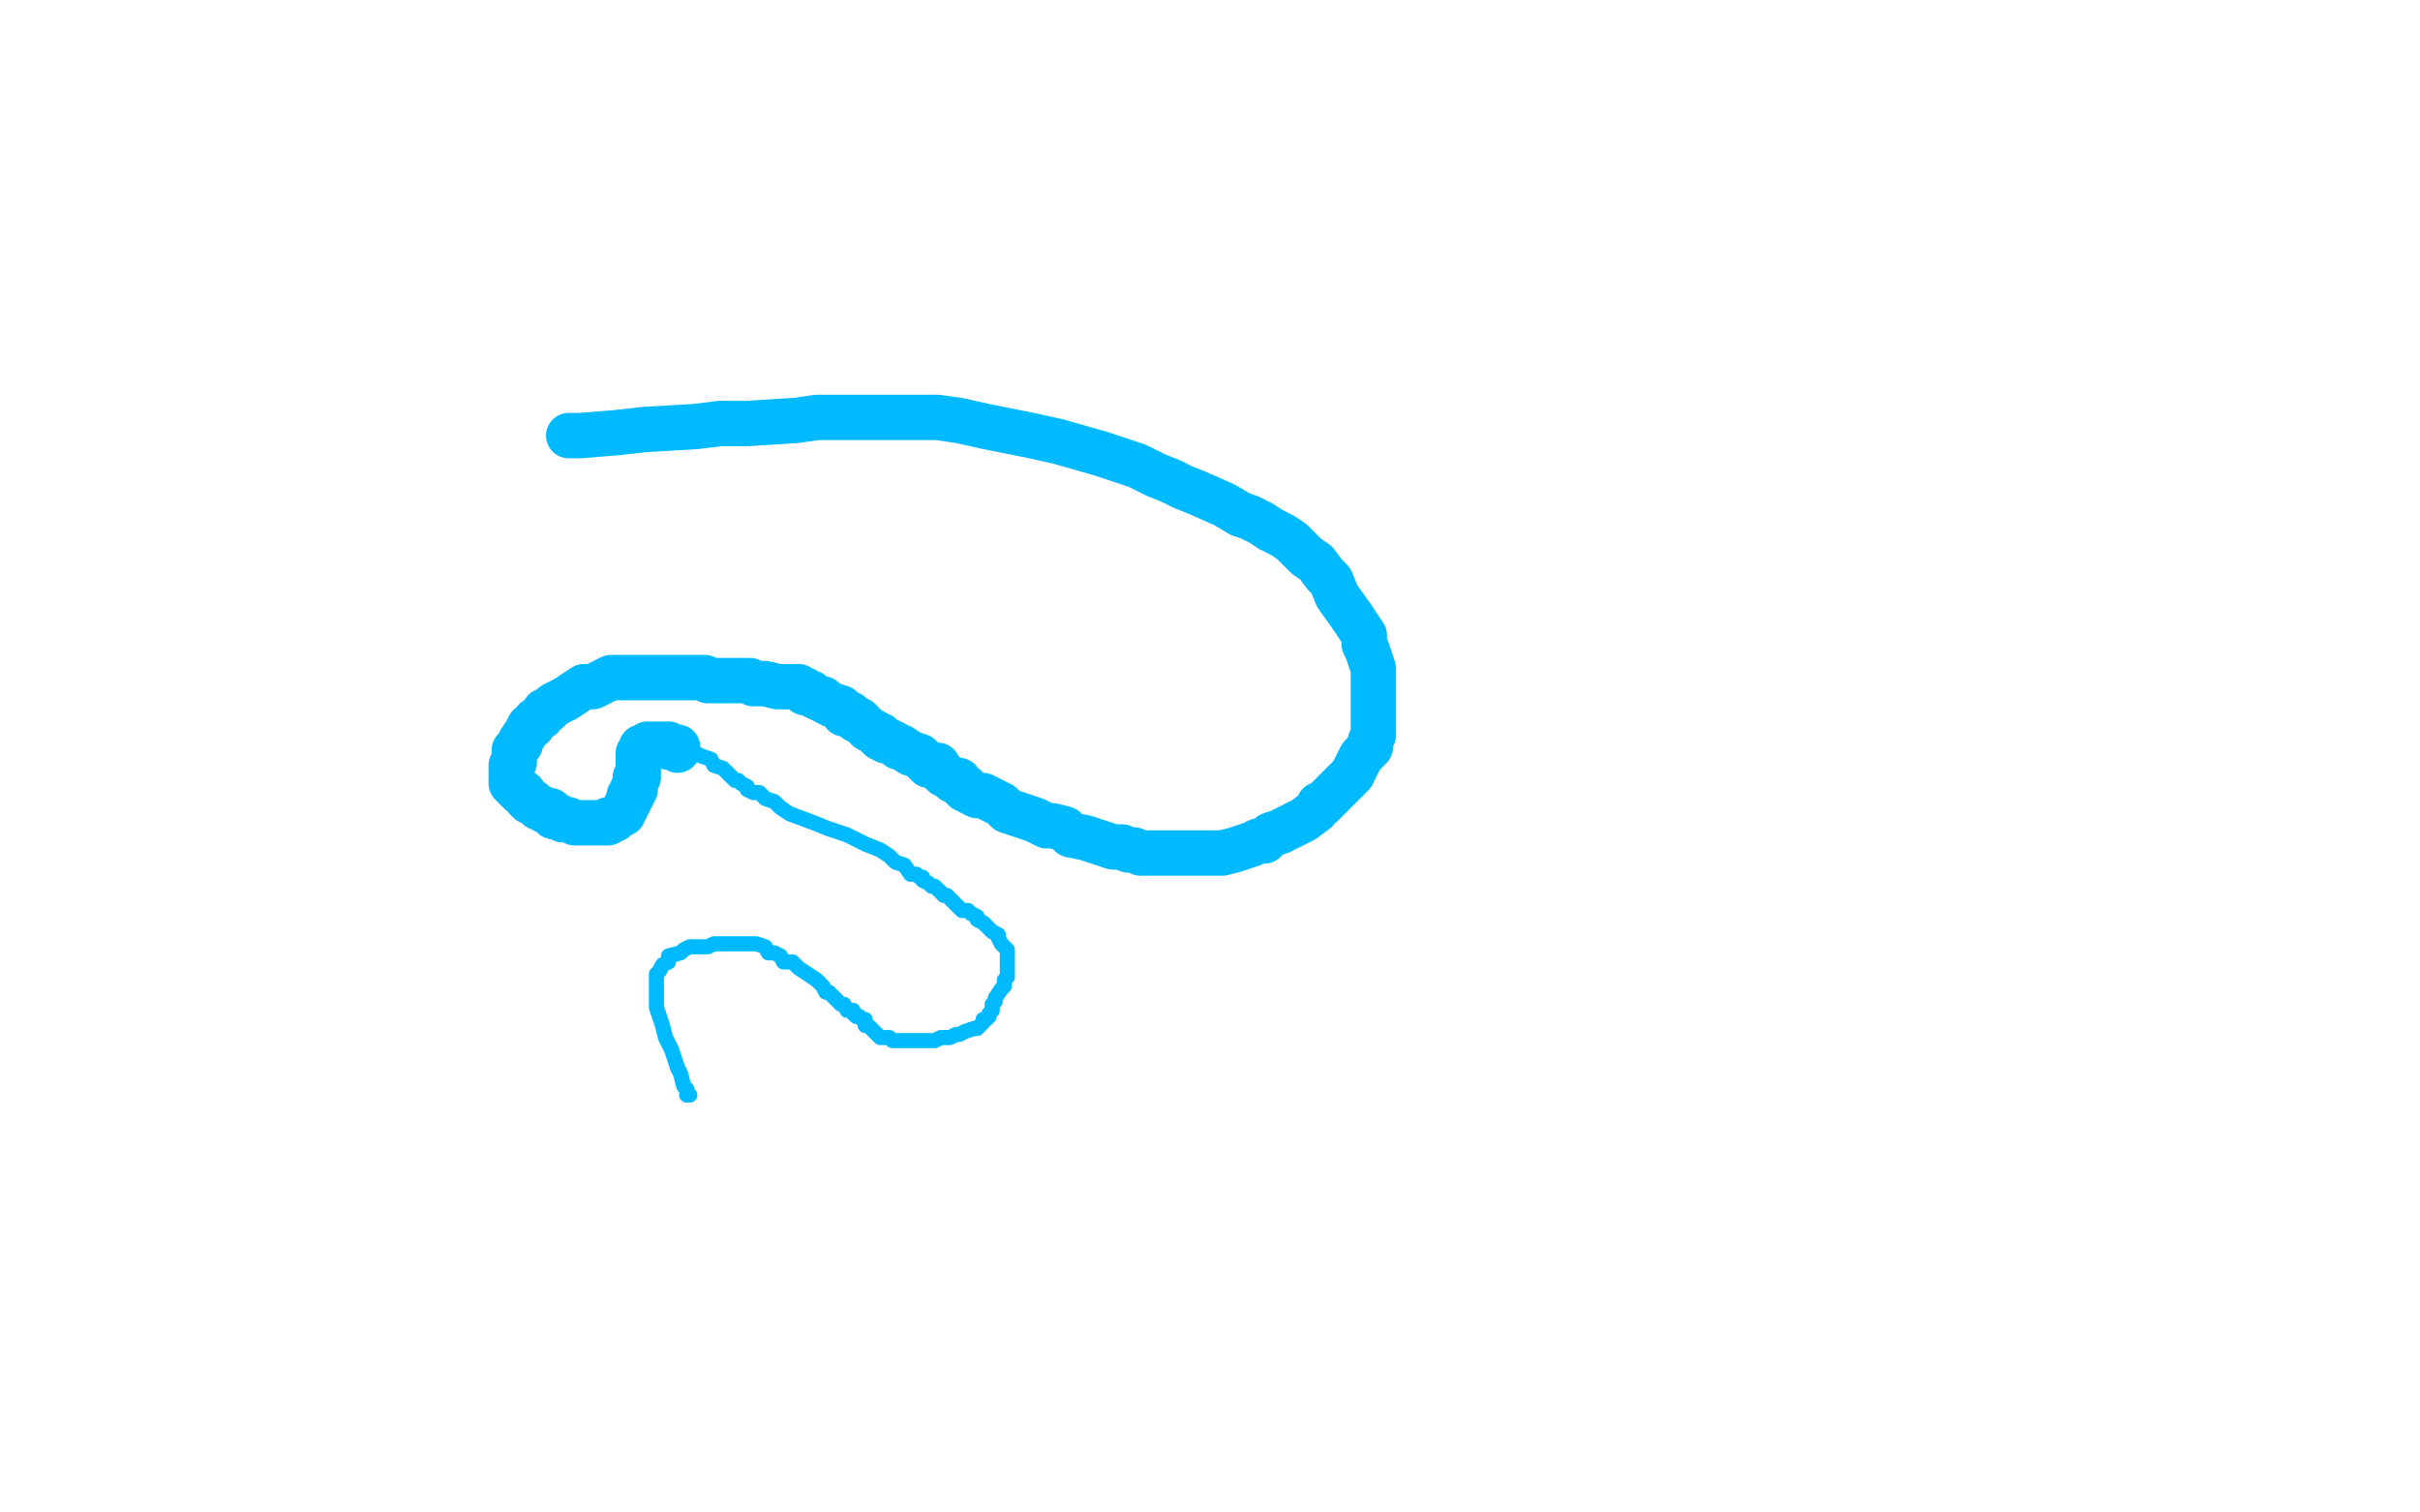 <?xml version="1.0" standalone="no"?>
<!DOCTYPE svg PUBLIC "-//W3C//DTD SVG 1.1//EN"
"http://www.w3.org/Graphics/SVG/1.1/DTD/svg11.dtd">

<svg width="800" height="500" version="1.1" xmlns="http://www.w3.org/2000/svg" xmlns:xlink="http://www.w3.org/1999/xlink" style="stroke-antialiasing: false"><desc>This SVG has been created on https://colorillo.com/</desc><rect x='0' y='0' width='800' height='500' style='fill: rgb(255,255,255); stroke-width:0' /><polyline points="228,362 227,362 227,362 227,360 227,360 226,359 226,359 225,355 225,355 224,353 224,353 222,347 222,347 220,343 220,343 219,339 219,339 218,336 218,336 217,333 217,333 217,330 217,330 217,327 217,327 217,324 217,324 217,322 217,322 218,321 218,321 219,319 219,319 221,318 221,318 221,316 221,316 225,315 225,315 226,314 226,314 228,313 228,313 229,313 229,313 231,313 231,313 234,313 234,313 236,312 236,312 238,312 238,312 241,312 241,312 243,312 243,312 245,312 245,312 249,312 249,312 250,312 250,312 253,313 253,313 254,315 254,315 256,315 256,315 258,316 258,316 259,318 259,318 262,318 262,318 263,319 263,319 264,320 264,320 270,324 271,325 272,326 273,328 274,328 276,330 278,332 279,332 280,334 282,334 282,335 283,336 284,336 285,337 286,337 286,338 286,339 287,339 288,340 289,341 290,342 291,343 292,343 294,343 295,344 296,344 298,344 300,344 301,344 303,344 305,344 307,344 309,344 311,343 314,343 316,342 317,342 319,341 322,340 323,340 324,339 325,338 325,337 326,337 327,336 327,335 328,334 328,333 328,332 329,331 329,330 331,327 332,326 332,324 333,323 333,322 333,320 333,319 333,317 333,316 333,315 333,314 332,313 331,312 330,310 330,309 328,308 327,307 326,306 325,305 323,304 323,303 321,302 320,301 318,301 315,298 313,296 312,296 310,294 309,293 308,293 307,292 305,291 305,290 304,290 303,289 301,289 299,286 296,285 294,283 291,281 286,279 280,276 274,274 269,272 261,269 258,267 256,265 253,264 251,262 249,262 247,261 247,260 245,259 244,258 243,258 242,257 241,256 240,255 239,254 236,253 235,251 232,250 230,249 228,248 226,246 222,244 219,243" style="fill: none; stroke: #00baff; stroke-width: 5; stroke-linejoin: round; stroke-linecap: round; stroke-antialiasing: false; stroke-antialias: 0; opacity: 1.0"/>
<polyline points="188,144 192,144 192,144 204,143 204,143 213,142 213,142 230,141 230,141 238,140 238,140 247,140 247,140 263,139 263,139 270,138 270,138 278,138 278,138 287,138 287,138 295,138 295,138 302,138 302,138 310,138 310,138 317,139 317,139 326,141 326,141 341,144 341,144 350,146 350,146 357,148 357,148 364,150 364,150 370,152 370,152 376,154 376,154 382,157 382,157 387,159 387,159 391,161 391,161 396,163 396,163 405,167 405,167 410,170 410,170 413,171 413,171 417,173 417,173 420,175 420,175 424,177 424,177 427,179 427,179 429,181 429,181 432,184 432,184 435,186 435,186 438,190 438,190 440,192 440,192 442,197 442,197 447,204 447,204 449,207 449,207 451,210 451,210 451,213 451,213 452,215 452,215 453,218 453,218 454,221 454,221 454,224 454,224 454,227 454,227 454,230 454,230 454,234 454,234 454,235 454,235 454,238 454,238 454,240 454,240 454,243 454,243 453,245 453,245 453,247 453,247 452,248 452,248 450,250 450,250 449,252 449,252 448,254 448,254 447,256 447,256 445,258 445,258 441,262 440,263 437,266 436,266 435,268 431,271 429,272 427,273 425,274 423,275 420,276 418,278 416,278 414,279 408,281 404,282 401,282 398,282 394,282 392,282 389,282 387,282 385,282 380,282 378,282 377,282 375,281 373,281 371,280 368,280 365,279 362,278 359,277 354,276 352,274 348,273 346,273 342,271 339,270 336,269 333,268 331,266 327,264 325,263 323,263 321,262 320,261 319,261 319,260 318,260 317,259 317,258 315,258 314,257 312,256 311,255 310,253 307,253 305,251 304,250 301,249 298,247 297,247 296,246 294,245 293,245 291,244 291,243 290,243 289,242 287,241 286,240 285,239 284,238 283,238 282,237 281,236 279,236 278,234 275,233 273,232 272,231 271,231 269,230 268,229 266,229 266,228 265,228 264,227 263,227 262,227 261,227 260,227 259,227 258,227 257,227 253,226 252,226 250,226 249,226 248,225 246,225 244,225 241,225 239,225 236,225 234,225 233,224 231,224 228,224 225,224 222,224 220,224 218,224 217,224 215,224 213,224 211,224 209,224 206,224 205,224 204,224 202,224 200,225 198,226 196,227 193,227 190,229 187,231 185,232 183,233 181,235 180,235 179,237 177,238 176,240 175,240 174,242 172,245 172,246 171,247 170,248 170,249 170,251 170,252 169,253 169,254 169,255 169,257 169,259 170,259 170,260 171,261 172,262 173,262 174,264 175,265 176,265 177,266 178,267 179,267 180,268 182,268 182,269 183,270 184,270 185,270 186,271 187,271 188,271 190,272 191,272 192,272 193,272 194,272 195,272 196,272 197,272 198,272 199,272 200,272 201,272 201,271 202,271 203,271 204,270 205,269 206,269 206,268 207,267 207,266 208,265 208,264 208,263 209,263 209,262 209,261 210,261 210,260 210,259 210,258 210,257 211,257 211,256 211,255 211,254 211,253 211,252 211,251 211,250 211,249 212,249 212,248 212,247 213,247 214,247 214,246 215,246 216,246 217,246 218,246 219,246 220,246 221,246 221,247 222,247 223,247 224,247 224,248" style="fill: none; stroke: #00baff; stroke-width: 15; stroke-linejoin: round; stroke-linecap: round; stroke-antialiasing: false; stroke-antialias: 0; opacity: 1.0"/>
</svg>
